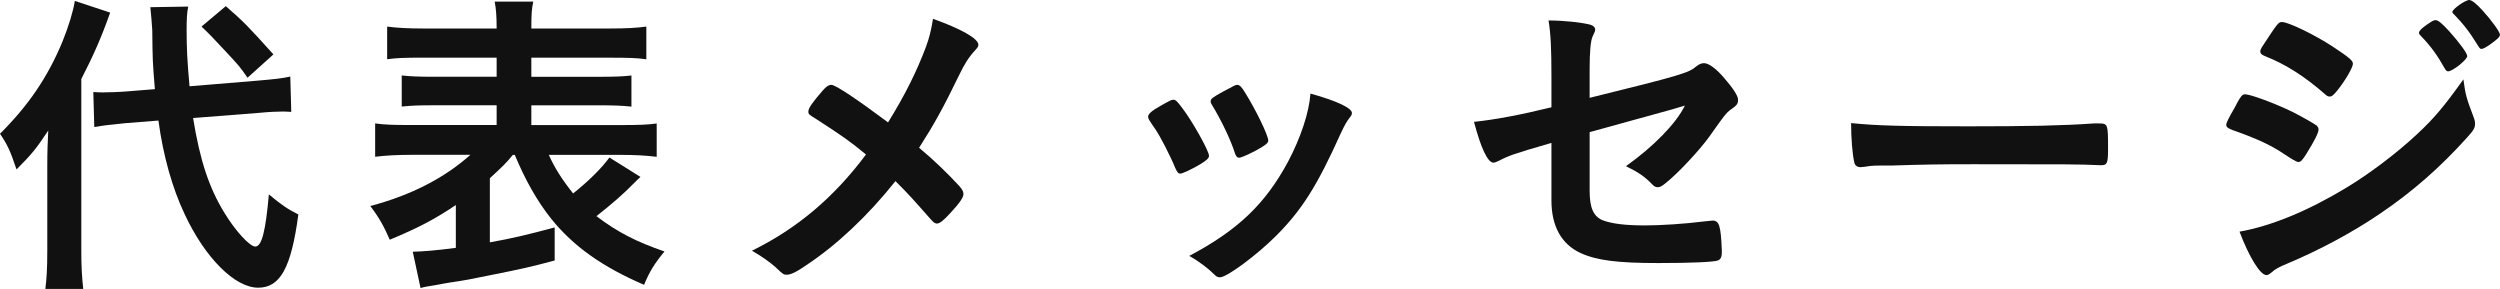 <?xml version="1.0" encoding="UTF-8"?><svg id="_イヤー_2" xmlns="http://www.w3.org/2000/svg" viewBox="0 0 593.69 68.63"><defs><style>.cls-1{fill:#111;}</style></defs><g id="_イヤー_1-2"><g id="representative_title"><path class="cls-1" d="M11.23,39.54c0-3.77,.08-5.54,.23-8.54-2.92,4.39-3.92,5.62-7.54,9.23-1.46-4.39-2.23-6-3.92-8.46,6.77-6.77,11.31-13.39,14.85-21.93,1.46-3.62,2.54-7.16,2.92-9.62l8.39,2.77c-2.08,5.92-4,10.23-6.85,15.77V59.7c0,3.54,.15,6.16,.46,8.92H10.77c.31-2.46,.46-4.92,.46-9.08v-20Zm34.62-11.54c1.62,10,3.77,16.62,7.54,22.7,2.54,4.15,5.92,7.85,7.23,7.85,1.54,0,2.46-3.62,3.23-12.39,2.92,2.46,4.54,3.54,7,4.77-1.69,12.69-4.31,17.39-9.54,17.39-5.54,0-12.62-7.08-17.46-17.46-2.92-6.16-5.08-13.77-6.23-22.23l-7.85,.62c-3.31,.31-5.15,.54-7.38,.92l-.23-8.31c1.15,.08,1.77,.08,2.31,.08,1.31,0,3.85-.08,5.62-.23l6.69-.54c-.54-6.62-.54-6.69-.62-14-.08-1.38-.31-4.23-.46-5.46l9-.15c-.31,1.46-.38,3.08-.38,5.62,0,4.23,.15,7.39,.69,13.31l15.85-1.31c4.38-.38,6-.54,8.08-1l.23,8.39c-1.15-.08-1.69-.08-2.15-.08-1.23,0-3.08,.08-5.46,.31l-15.7,1.23ZM53.62,1.46c4.16,3.62,5.16,4.62,11.31,11.46l-6.15,5.54c-1.69-2.46-2-2.85-5.39-6.46q-3.46-3.77-5.54-5.69l5.77-4.85Z"/><path class="cls-1" d="M121.79,36.78c-1.69,2.08-2.54,2.85-5.46,5.54v15.23c5.23-.92,9.08-1.85,15.39-3.54v7.85c-5.46,1.46-7.39,1.92-15.54,3.54-4.92,1-5.23,1.08-9.31,1.69-1.23,.23-2.38,.38-3.46,.62-1.54,.23-2.85,.46-3.54,.69l-1.85-8.62c2.85-.08,5.46-.31,10.23-.92v-10.16c-5.08,3.38-8.69,5.31-15.69,8.23-1.38-3.15-2.46-5.15-4.62-8,9.77-2.62,17.54-6.62,23.77-12.16h-14c-3.31,0-6.15,.15-8.62,.46v-7.92c2.15,.31,4.31,.38,8.54,.38h20.31v-4.69h-14.46c-4.31,0-5.85,.08-8.08,.31v-7.39c2.15,.23,3.85,.31,8.08,.31h14.46v-4.54h-17.77c-3.92,0-6.23,.08-8.23,.38V6.31c2.31,.31,4.85,.46,8.69,.46h17.31c0-3.15-.15-4.62-.46-6.39h9.16c-.38,1.77-.46,3-.46,6.39h18.54c4,0,6.54-.15,8.77-.46v7.77c-2-.31-4.38-.38-8.31-.38h-19v4.54h15.54c4.46,0,6.16-.08,8.23-.31v7.39c-2.31-.23-3.77-.31-8.23-.31h-15.54v4.69h21.31c4.15,0,6.46-.08,8.46-.38v7.92c-2.46-.31-5.23-.46-8.46-.46h-17.16c1.38,3.08,3.08,5.77,5.77,9.16,3.69-2.92,6.92-6.16,8.62-8.54l7.38,4.62q-.54,.46-1.69,1.62c-2.15,2.23-5.23,4.92-8.77,7.69,5.08,3.85,9.46,6.08,16.16,8.39-2.38,2.85-3.62,4.92-4.85,7.92-10-4.31-16.77-9.16-22-15.62-3.39-4.23-6.23-9.31-8.7-15.23h-.46Z"/><path class="cls-1" d="M219.88,11.16c.85-2.31,1.23-3.92,1.69-6.69,6.69,2.39,10.77,4.69,10.77,6.16,0,.38-.15,.62-.69,1.23-1.46,1.54-2.62,3.31-3.85,5.92-3.85,7.92-5.93,11.69-9.54,17.31,3.46,2.85,6.92,6.23,9.54,9.08,.69,.77,1,1.31,1,1.92,0,.77-.92,2.15-3.08,4.46-1.62,1.77-2.54,2.54-3.23,2.54-.38,0-.77-.23-1.38-.92-4.62-5.23-5.08-5.77-8.46-9.16-6.54,8.23-14,15.23-21.23,20-2.31,1.62-3.69,2.23-4.54,2.23-.77,0-.85,0-2.77-1.85-1.31-1.15-3.23-2.54-5.54-3.85,10.62-5.23,19.39-12.54,27.08-22.85-3.62-3-5.46-4.31-12-8.54-1.54-.92-1.69-1.08-1.69-1.62,0-.85,.92-2.15,3.39-5,.85-1,1.46-1.38,2.08-1.38,1,0,6.15,3.46,13.46,8.92,4-6.46,6.77-12,9-17.93Z"/><path class="cls-1" d="M279.11,39.93c-1.15-2.85-3.62-7.62-4.69-9.16-1.69-2.46-1.77-2.62-1.77-3.08,0-.62,.85-1.38,2.92-2.54,2.46-1.38,2.62-1.46,3.08-1.46,.54,0,.85,.31,2.08,1.92,2.46,3.23,6.38,10.23,6.38,11.39,0,.54-.54,1.08-2.08,2-1.77,1.08-4.23,2.23-4.69,2.23-.54,0-.77-.31-1.23-1.31Zm41.93-13.08c0,.38-.15,.62-.46,1-.77,1-1.23,1.77-2.23,3.92-5.54,12.31-9.16,18.08-15.31,24.23-4.62,4.62-11.69,9.85-13.31,9.85-.54,0-.85-.15-1.31-.62-1.38-1.38-3.54-3.08-6-4.46,11.62-6.15,18.08-12.39,23.47-22.39,3-5.69,5-11.69,5.31-16.16,6.38,1.77,9.85,3.46,9.85,4.62Zm-27.77,9.54c-1-3.15-3.15-7.69-5.54-11.62-.15-.23-.23-.38-.23-.77,0-.54,.54-.92,2.92-2.23,2.85-1.54,3-1.62,3.38-1.62,.54,0,1,.38,1.92,1.92,2.46,3.92,5.46,10.08,5.46,11.31,0,.46-.38,.85-1.62,1.62-1.77,1.08-4.69,2.46-5.31,2.46-.46,0-.69-.31-1-1.08Z"/><path class="cls-1" d="M377.51,23.23c21.54-5.31,23.54-5.92,25.31-7.46,.69-.54,1.23-.77,1.85-.77,1.15,0,3,1.39,4.92,3.69,2.08,2.38,3.15,4.15,3.15,4.92,0,1.08-.15,1.31-2,2.62-.85,.69-1.08,.92-4.77,6.15-2.31,3.23-7.46,8.77-10.39,11.08-.92,.77-1.38,1-1.92,1-.46,0-.77-.15-1.31-.69-1.69-1.77-3.23-2.85-6.23-4.31,6.54-4.62,12-10.23,14-14.39l-3.08,.92c-.31,.08-6.77,1.85-19.54,5.39v13.92c0,4.08,.92,6.08,3.08,7,2.23,.85,5.46,1.23,10.08,1.23,3.85,0,9.46-.38,13.77-.92,1.62-.15,2-.23,2.23-.23,1.62,0,2,1.23,2.23,7.08v.62c0,.92-.31,1.54-.92,1.77-.92,.38-6.46,.62-14.16,.62-9.62,0-14.62-.62-18.46-2.38-4.54-2.08-6.92-6.39-6.92-12.46v-13.69c-9.08,2.62-10.08,3-12.62,4.31-.54,.23-.85,.38-1.15,.38-1.38,0-3-3.54-4.62-9.69,5.08-.54,10.85-1.62,18.39-3.46v-7.31c0-6.46-.15-10-.69-13.31,3.62,0,7.77,.46,9.92,1,.69,.23,1.15,.62,1.15,1.08s0,.46-.62,1.77c-.46,1-.69,3.69-.69,7.62v6.92Z"/><path class="cls-1" d="M467.37,30c14.08,0,22.16-.15,29.93-.69h1c2.31,0,2.31,.08,2.31,6.23,0,3.15-.23,3.69-1.54,3.69h-.31c-5.08-.23-7.93-.23-30.16-.23-8.15,0-12.23,.08-19.31,.31h-2.23c-2.46,0-2.85,.08-4.31,.31-.38,0-.69,.08-.85,.08-.85,0-1.38-.38-1.54-1.08-.46-1.92-.77-5.85-.77-9.39,6.23,.62,11.7,.77,27.77,.77Z"/><path class="cls-1" d="M547.76,36.47c-1.08,1.69-1.39,2-2,2q-.54,0-3.85-2.23c-2.69-1.77-6.08-3.38-11.62-5.31-1.23-.46-1.62-.77-1.62-1.31,0-.38,.62-1.69,1.85-3.77,.31-.62,.62-1.08,.77-1.46,.85-1.54,1.23-2,1.85-2,1.31,0,7.08,2.15,11.23,4.16,2.31,1.15,5.23,2.85,5.85,3.31,.23,.31,.38,.54,.38,.92,0,.77-1.08,2.85-2.85,5.69Zm39.62-8.77c.31,.77,.38,1.23,.38,1.69,0,1-.38,1.62-1.85,3.23-6.38,7.08-12.92,12.85-20.77,18.16-6.69,4.54-14.39,8.62-21.85,11.77-2.23,.92-2.92,1.31-3.77,2.08-.69,.54-.92,.69-1.31,.69-1.46,0-4.08-4.23-6.38-10.31,7.46-1.31,16.23-4.92,25.16-10.31,5.54-3.31,12.16-8.31,16.93-12.77,4.23-3.92,6.62-6.85,11.08-13.08,.46,3.62,.77,4.62,2.38,8.85Zm-32.24-6.31c-1,1.23-1.38,1.54-1.92,1.54-.31,0-.69-.15-1.15-.62-4.77-4.16-9.31-7.08-14.23-9-.77-.31-1.08-.62-1.08-1.08,0-.31,.08-.54,.46-1.15,3.69-5.62,3.85-5.85,4.69-5.85,1.54,0,7.92,3.08,12.31,6,3.69,2.46,4.54,3.15,4.54,3.92,0,.85-1.77,3.92-3.62,6.23Zm25.46-5.08c-1.77-3.15-3.31-5.31-5.69-7.77-.38-.38-.46-.54-.46-.69,0-.46,.46-1,1.77-1.92,1.23-.85,1.69-1.15,2.15-1.15,.62,0,1.38,.62,3.31,2.69,2.38,2.69,4.23,5.15,4.23,5.85,0,.85-3.46,3.62-4.54,3.62-.31,0-.46-.15-.77-.62Zm10.77-5.77c-1,.69-1.69,1.08-2.08,1.08-.23,0-.38-.08-.77-.69-2.08-3.38-3.46-5.15-5.77-7.54-.31-.23-.38-.46-.38-.54,0-.69,3.08-2.85,4-2.85,.62,0,1.69,.85,3.23,2.54,2.23,2.46,4.08,5.08,4.08,5.69,0,.54-.62,1.08-2.31,2.31Z"/></g></g></svg>